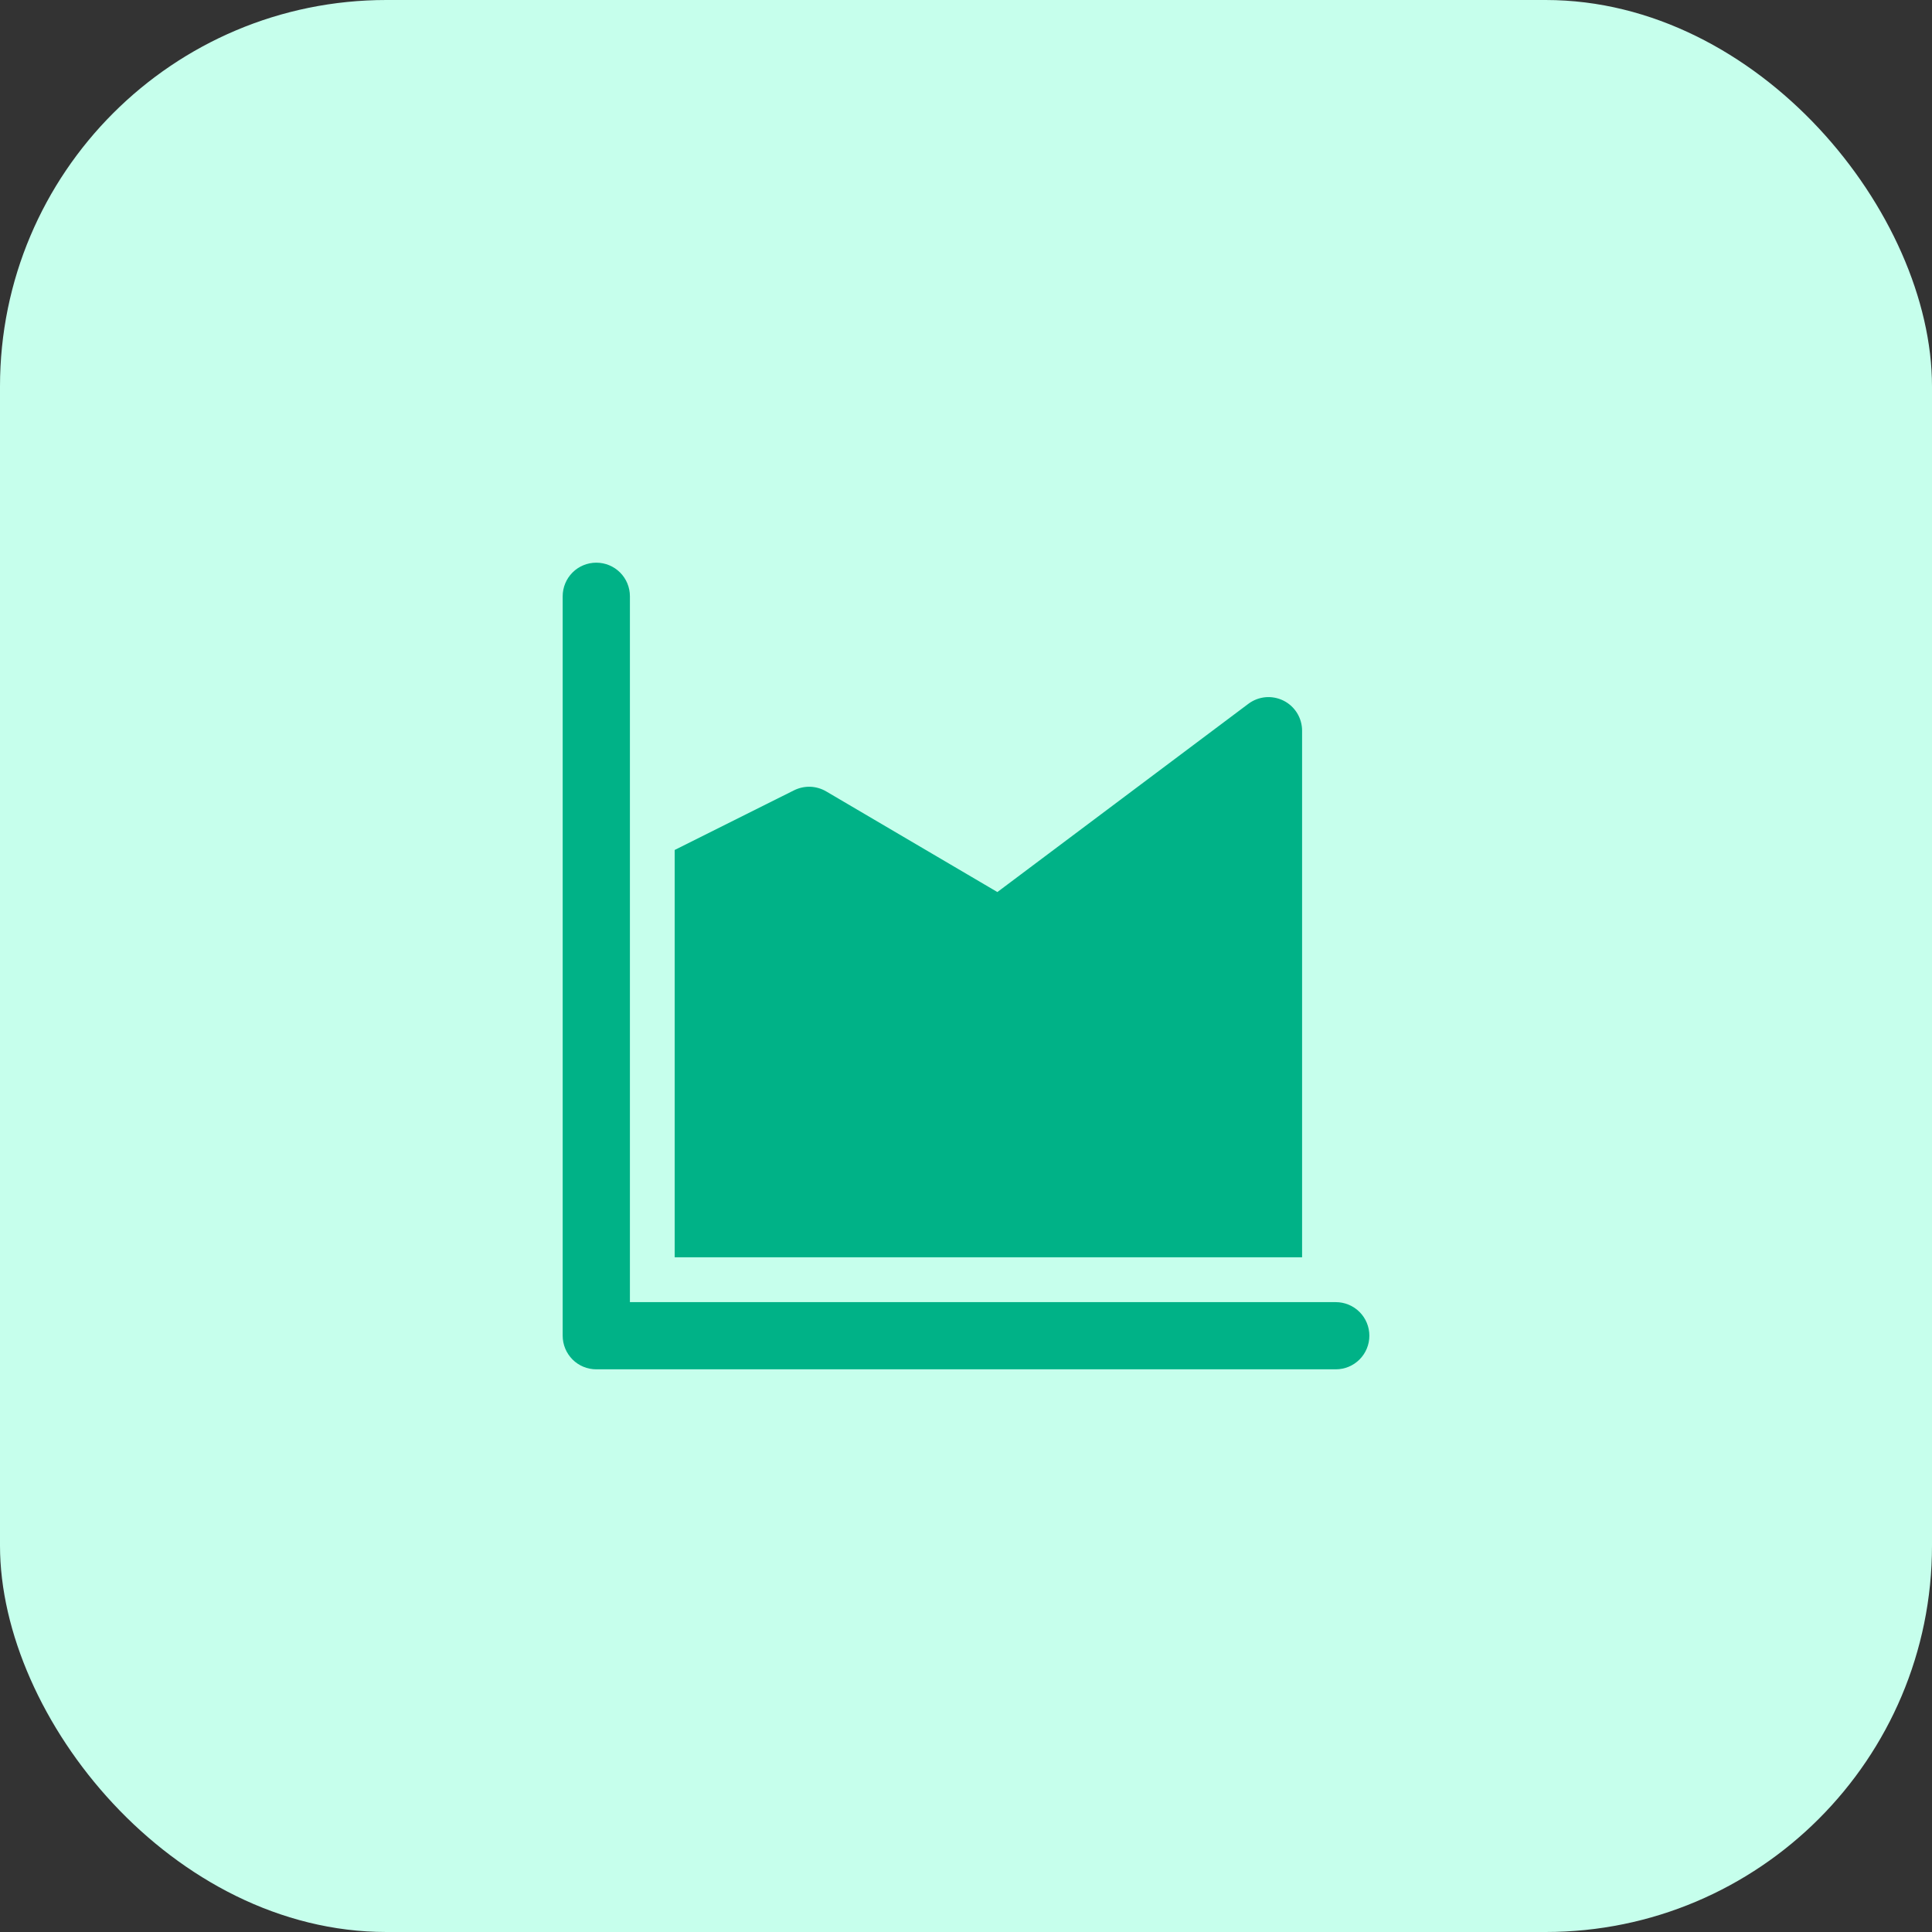 <svg width="50" height="50" viewBox="0 0 50 50" fill="none" xmlns="http://www.w3.org/2000/svg">
<rect x="0" y="0" width="50" height="50" fill="#333333" stroke="none"/>
<rect width="50" height="50" rx="10" fill="#C6FFEC"/>
<path d="M14.562 15.431C14.562 15.201 14.654 14.979 14.817 14.816C14.98 14.653 15.202 14.562 15.432 14.562C15.663 14.562 15.884 14.653 16.047 14.816C16.211 14.979 16.302 15.201 16.302 15.431V33.699H34.569C34.8 33.699 35.021 33.79 35.184 33.953C35.348 34.116 35.439 34.338 35.439 34.568C35.439 34.799 35.348 35.02 35.184 35.184C35.021 35.347 34.8 35.438 34.569 35.438H15.432C15.202 35.438 14.98 35.347 14.817 35.184C14.654 35.02 14.562 34.799 14.562 34.568V15.431Z" fill="#00B287"/>
<path d="M33.698 18.911C33.698 18.749 33.653 18.591 33.569 18.454C33.483 18.316 33.362 18.205 33.218 18.133C33.073 18.061 32.911 18.03 32.75 18.044C32.59 18.059 32.436 18.118 32.307 18.215L25.812 23.086L21.381 20.481C21.256 20.408 21.115 20.367 20.97 20.361C20.825 20.357 20.682 20.388 20.552 20.452L17.461 21.997V32.539H33.698V18.911Z" fill="#00B287"/>
</svg>
